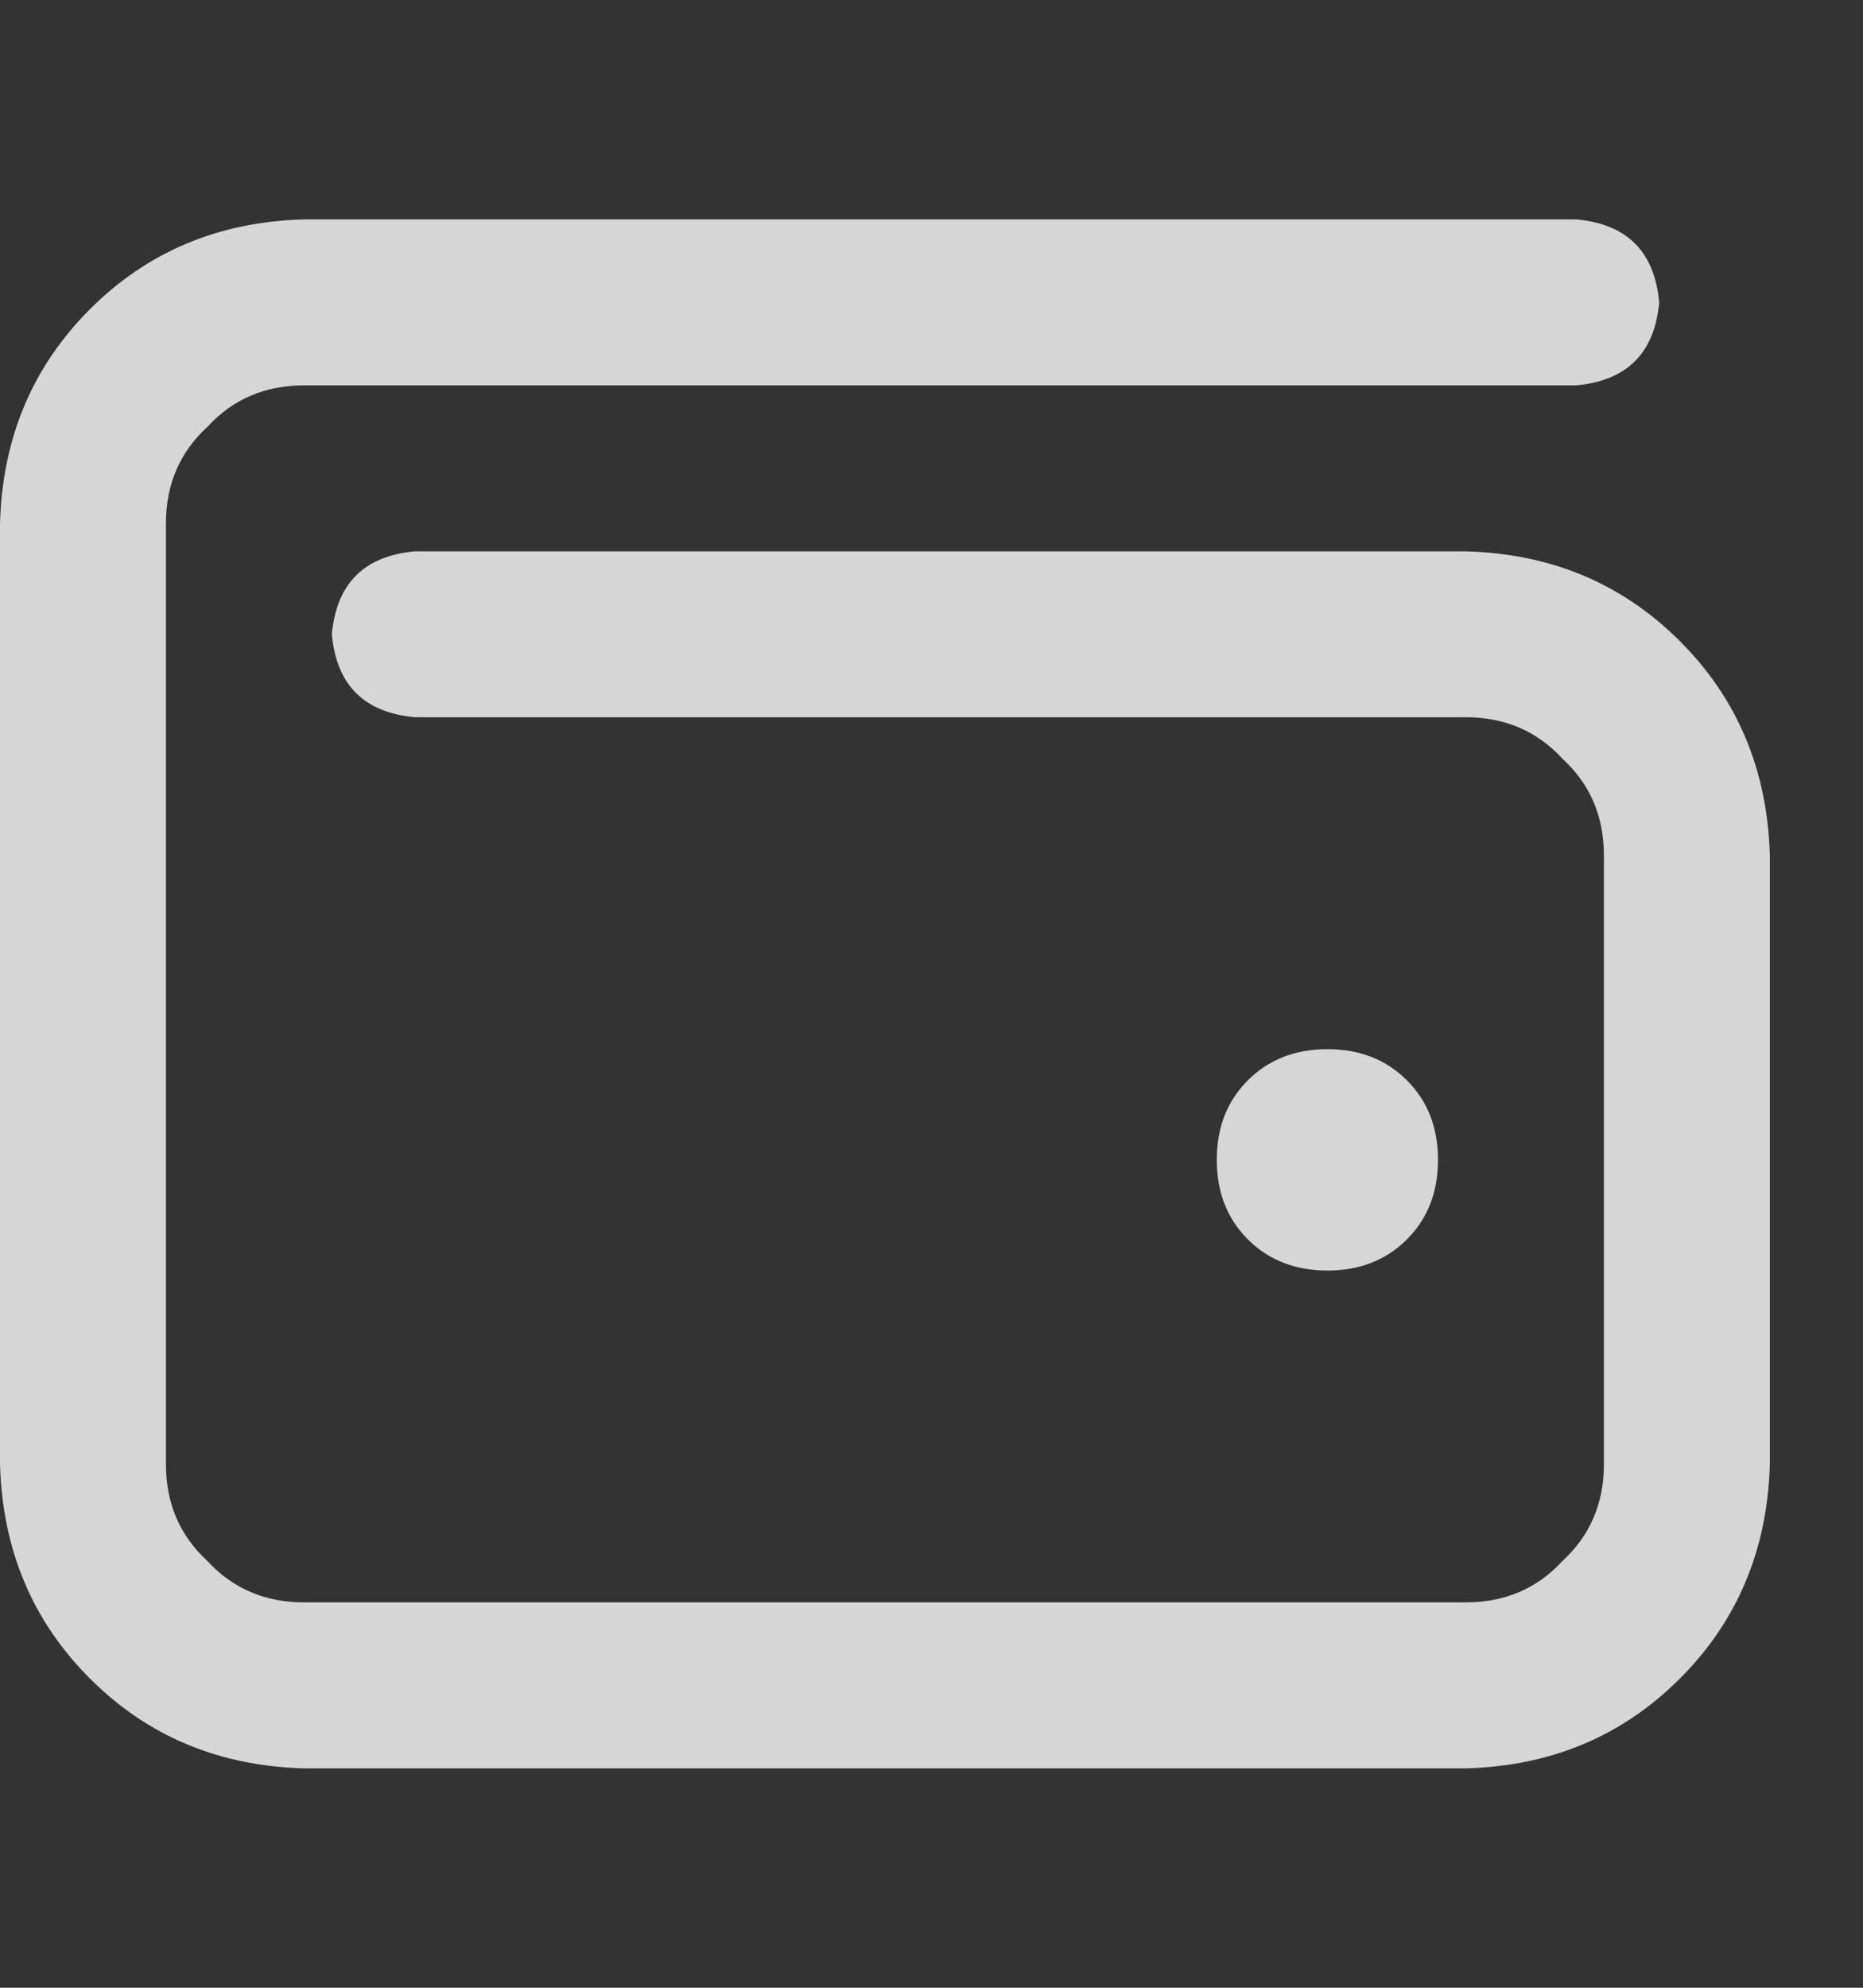 <svg width="15" height="16" viewBox="0 0 15 16" fill="none" xmlns="http://www.w3.org/2000/svg">
<rect x="0" y="0" width="15" height="16" fill="#333333" stroke="none"/>
<g clip-path="url(#clip0_1_60)">
<g clip-path="url(#clip1_1_60)">
<g clip-path="url(#clip2_1_60)">
<path d="M2.449 1.766C1.763 1.784 1.188 2.025 0.724 2.489C0.26 2.953 0.019 3.528 0 4.215V11.785C0.019 12.472 0.26 13.047 0.724 13.511C1.188 13.975 1.763 14.216 2.449 14.234H11.801C12.487 14.216 13.062 13.975 13.526 13.511C13.99 13.047 14.231 12.472 14.25 11.785V6.887C14.231 6.2 13.99 5.625 13.526 5.161C13.062 4.697 12.487 4.456 11.801 4.438H3.34C2.932 4.475 2.709 4.697 2.672 5.105C2.709 5.514 2.932 5.736 3.34 5.773H11.801C12.116 5.773 12.376 5.885 12.58 6.107C12.803 6.312 12.914 6.571 12.914 6.887V11.785C12.914 12.101 12.803 12.36 12.58 12.565C12.376 12.787 12.116 12.898 11.801 12.898H2.449C2.134 12.898 1.874 12.787 1.67 12.565C1.447 12.36 1.336 12.101 1.336 11.785V4.215C1.336 3.899 1.447 3.64 1.67 3.436C1.874 3.213 2.134 3.102 2.449 3.102H12.691C13.1 3.064 13.322 2.842 13.359 2.434C13.322 2.025 13.1 1.803 12.691 1.766H2.449ZM10.688 10.227C10.947 10.227 11.161 10.143 11.328 9.976C11.495 9.809 11.578 9.596 11.578 9.336C11.578 9.076 11.495 8.863 11.328 8.696C11.161 8.529 10.947 8.445 10.688 8.445C10.428 8.445 10.214 8.529 10.047 8.696C9.88 8.863 9.797 9.076 9.797 9.336C9.797 9.596 9.88 9.809 10.047 9.976C10.214 10.143 10.428 10.227 10.688 10.227Z" fill="white" fill-opacity="0.8"/>
</g>
</g>
</g>
<defs>
<clipPath id="clip0_1_60">
<rect width="15" height="16" fill="white"/>
</clipPath>
<clipPath id="clip1_1_60">
<rect width="15" height="16" fill="white"/>
</clipPath>
<clipPath id="clip2_1_60">
<rect width="15" height="15" fill="white" transform="translate(0 0.5)"/>
</clipPath>
</defs>
</svg>
